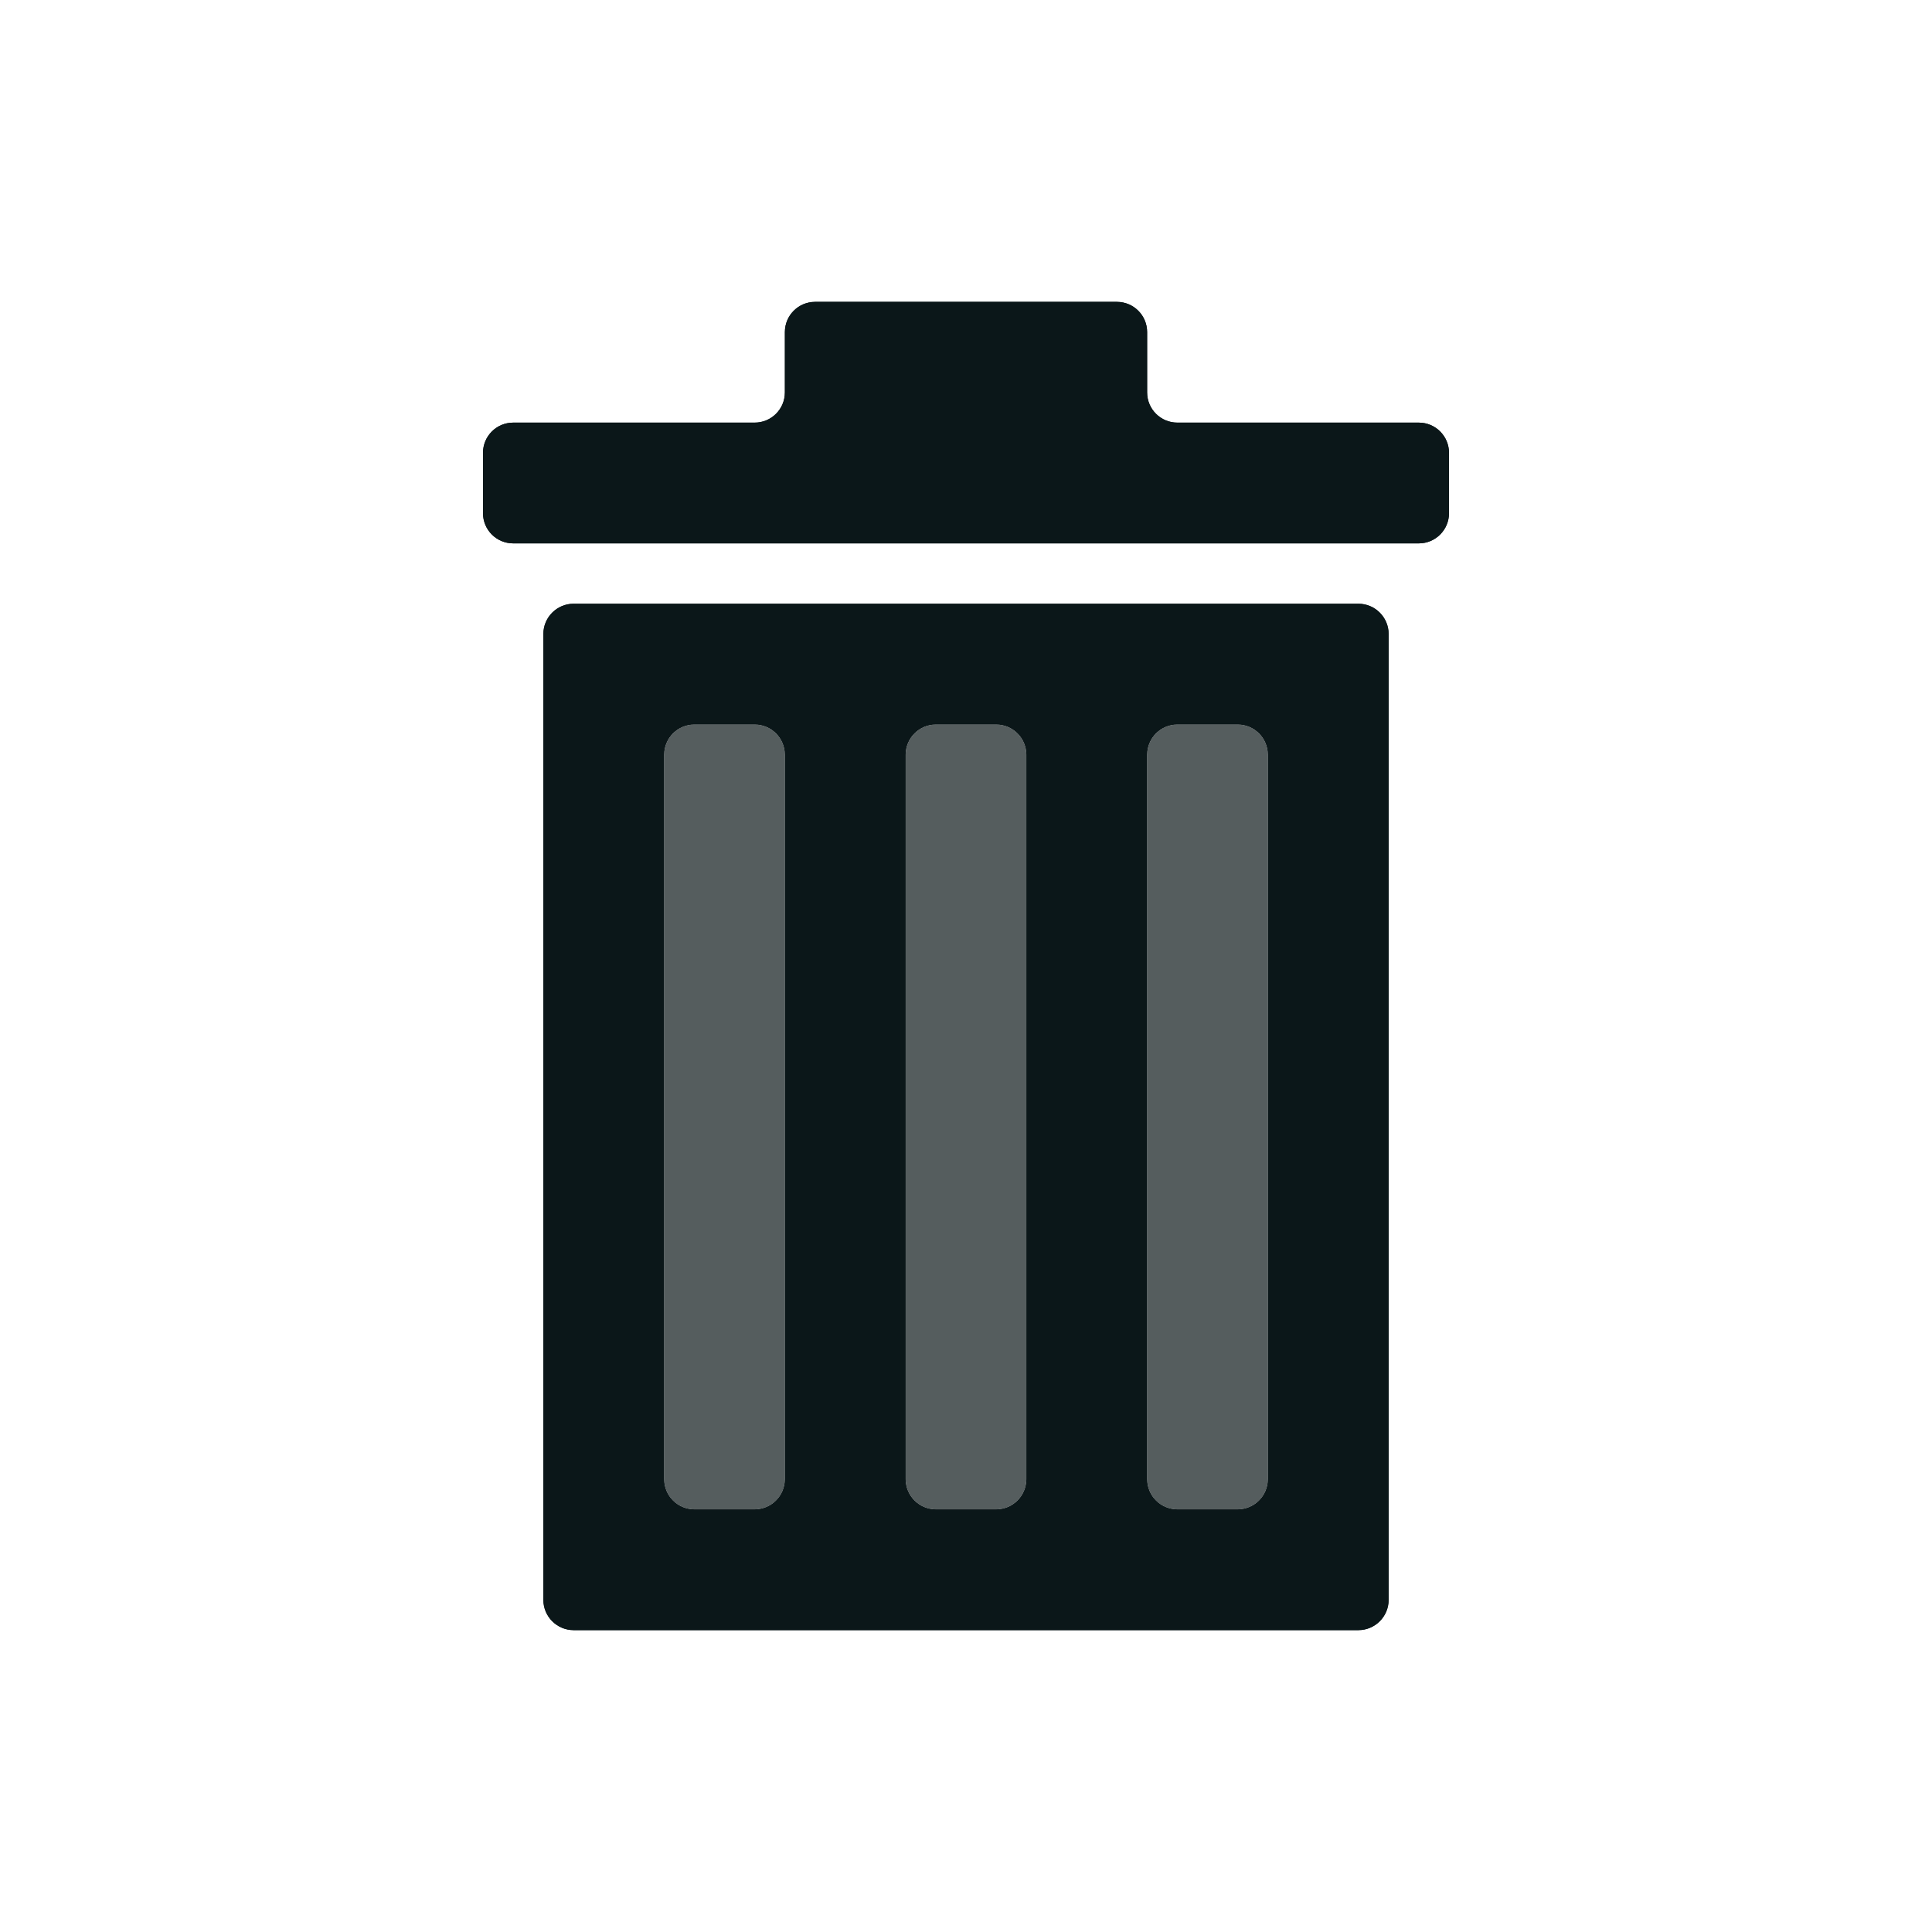 <?xml version="1.0" encoding="utf-8"?><!-- Скачано с сайта svg4.ru / Downloaded from svg4.ru -->
<svg version="1.1" id="Uploaded to svgrepo.com" xmlns="http://www.w3.org/2000/svg" xmlns:xlink="http://www.w3.org/1999/xlink" 
	 width="800px" height="800px" viewBox="0 0 32 32" xml:space="preserve">
<style type="text/css">
	.duotone_twee{fill:#555D5E;}
	.duotone_een{fill:#0B1719;}
	.st0{fill:#FFF9F9;}
	.st1{fill:#808080;}
</style>
<g>
	<g>
		<g>
			<path class="duotone_een" d="M22.5,10h-13C9.225,10,9,10.225,9,10.5v16C9,26.775,9.225,27,9.5,27h13c0.275,0,0.5-0.225,0.5-0.5
				v-16C23,10.225,22.775,10,22.5,10z M13,24.5c0,0.276-0.224,0.5-0.5,0.5h-1c-0.276,0-0.5-0.224-0.5-0.5v-12
				c0-0.276,0.224-0.5,0.5-0.5h1c0.276,0,0.5,0.224,0.5,0.5V24.5z M17,24.5c0,0.276-0.224,0.5-0.5,0.5h-1
				c-0.276,0-0.5-0.224-0.5-0.5v-12c0-0.276,0.224-0.5,0.5-0.5h1c0.276,0,0.5,0.224,0.5,0.5V24.5z M21,24.5
				c0,0.276-0.224,0.5-0.5,0.5h-1c-0.276,0-0.5-0.224-0.5-0.5v-12c0-0.276,0.224-0.5,0.5-0.5h1c0.276,0,0.5,0.224,0.5,0.5V24.5z"/>
			<path class="duotone_een" d="M23.5,7h-4C19.224,7,19,6.776,19,6.5v-1C19,5.224,18.776,5,18.5,5h-5C13.224,5,13,5.224,13,5.5v1
				C13,6.776,12.776,7,12.5,7h-4C8.224,7,8,7.224,8,7.5v1C8,8.776,8.224,9,8.5,9h15C23.776,9,24,8.776,24,8.5v-1
				C24,7.224,23.776,7,23.5,7z"/>
		</g>
		<g>
			<path class="duotone_een" d="M22.5,10h-13C9.225,10,9,10.225,9,10.5v16C9,26.775,9.225,27,9.5,27h13c0.275,0,0.5-0.225,0.5-0.5
				v-16C23,10.225,22.775,10,22.5,10z M13,24.5c0,0.276-0.224,0.5-0.5,0.5h-1c-0.276,0-0.5-0.224-0.5-0.5v-12
				c0-0.276,0.224-0.5,0.5-0.5h1c0.276,0,0.5,0.224,0.5,0.5V24.5z M17,24.5c0,0.276-0.224,0.5-0.5,0.5h-1
				c-0.276,0-0.5-0.224-0.5-0.5v-12c0-0.276,0.224-0.5,0.5-0.5h1c0.276,0,0.5,0.224,0.5,0.5V24.5z M21,24.5
				c0,0.276-0.224,0.5-0.5,0.5h-1c-0.276,0-0.5-0.224-0.5-0.5v-12c0-0.276,0.224-0.5,0.5-0.5h1c0.276,0,0.5,0.224,0.5,0.5V24.5z"/>
			<path class="duotone_een" d="M23.5,7h-4C19.224,7,19,6.776,19,6.5v-1C19,5.224,18.776,5,18.5,5h-5C13.224,5,13,5.224,13,5.5v1
				C13,6.776,12.776,7,12.5,7h-4C8.224,7,8,7.224,8,7.5v1C8,8.776,8.224,9,8.5,9h15C23.776,9,24,8.776,24,8.5v-1
				C24,7.224,23.776,7,23.5,7z"/>
		</g>
	</g>
	<path class="duotone_twee" d="M13,12.5v12c0,0.276-0.224,0.5-0.5,0.5h-1c-0.276,0-0.5-0.224-0.5-0.5v-12c0-0.276,0.224-0.5,0.5-0.5
		h1C12.776,12,13,12.224,13,12.5z M16.5,12h-1c-0.276,0-0.5,0.224-0.5,0.5v12c0,0.276,0.224,0.5,0.5,0.5h1
		c0.276,0,0.5-0.224,0.5-0.5v-12C17,12.224,16.776,12,16.5,12z M20.5,12h-1c-0.276,0-0.5,0.224-0.5,0.5v12
		c0,0.276,0.224,0.5,0.5,0.5h1c0.276,0,0.5-0.224,0.5-0.5v-12C21,12.224,20.776,12,20.5,12z"/>
</g>
</svg>